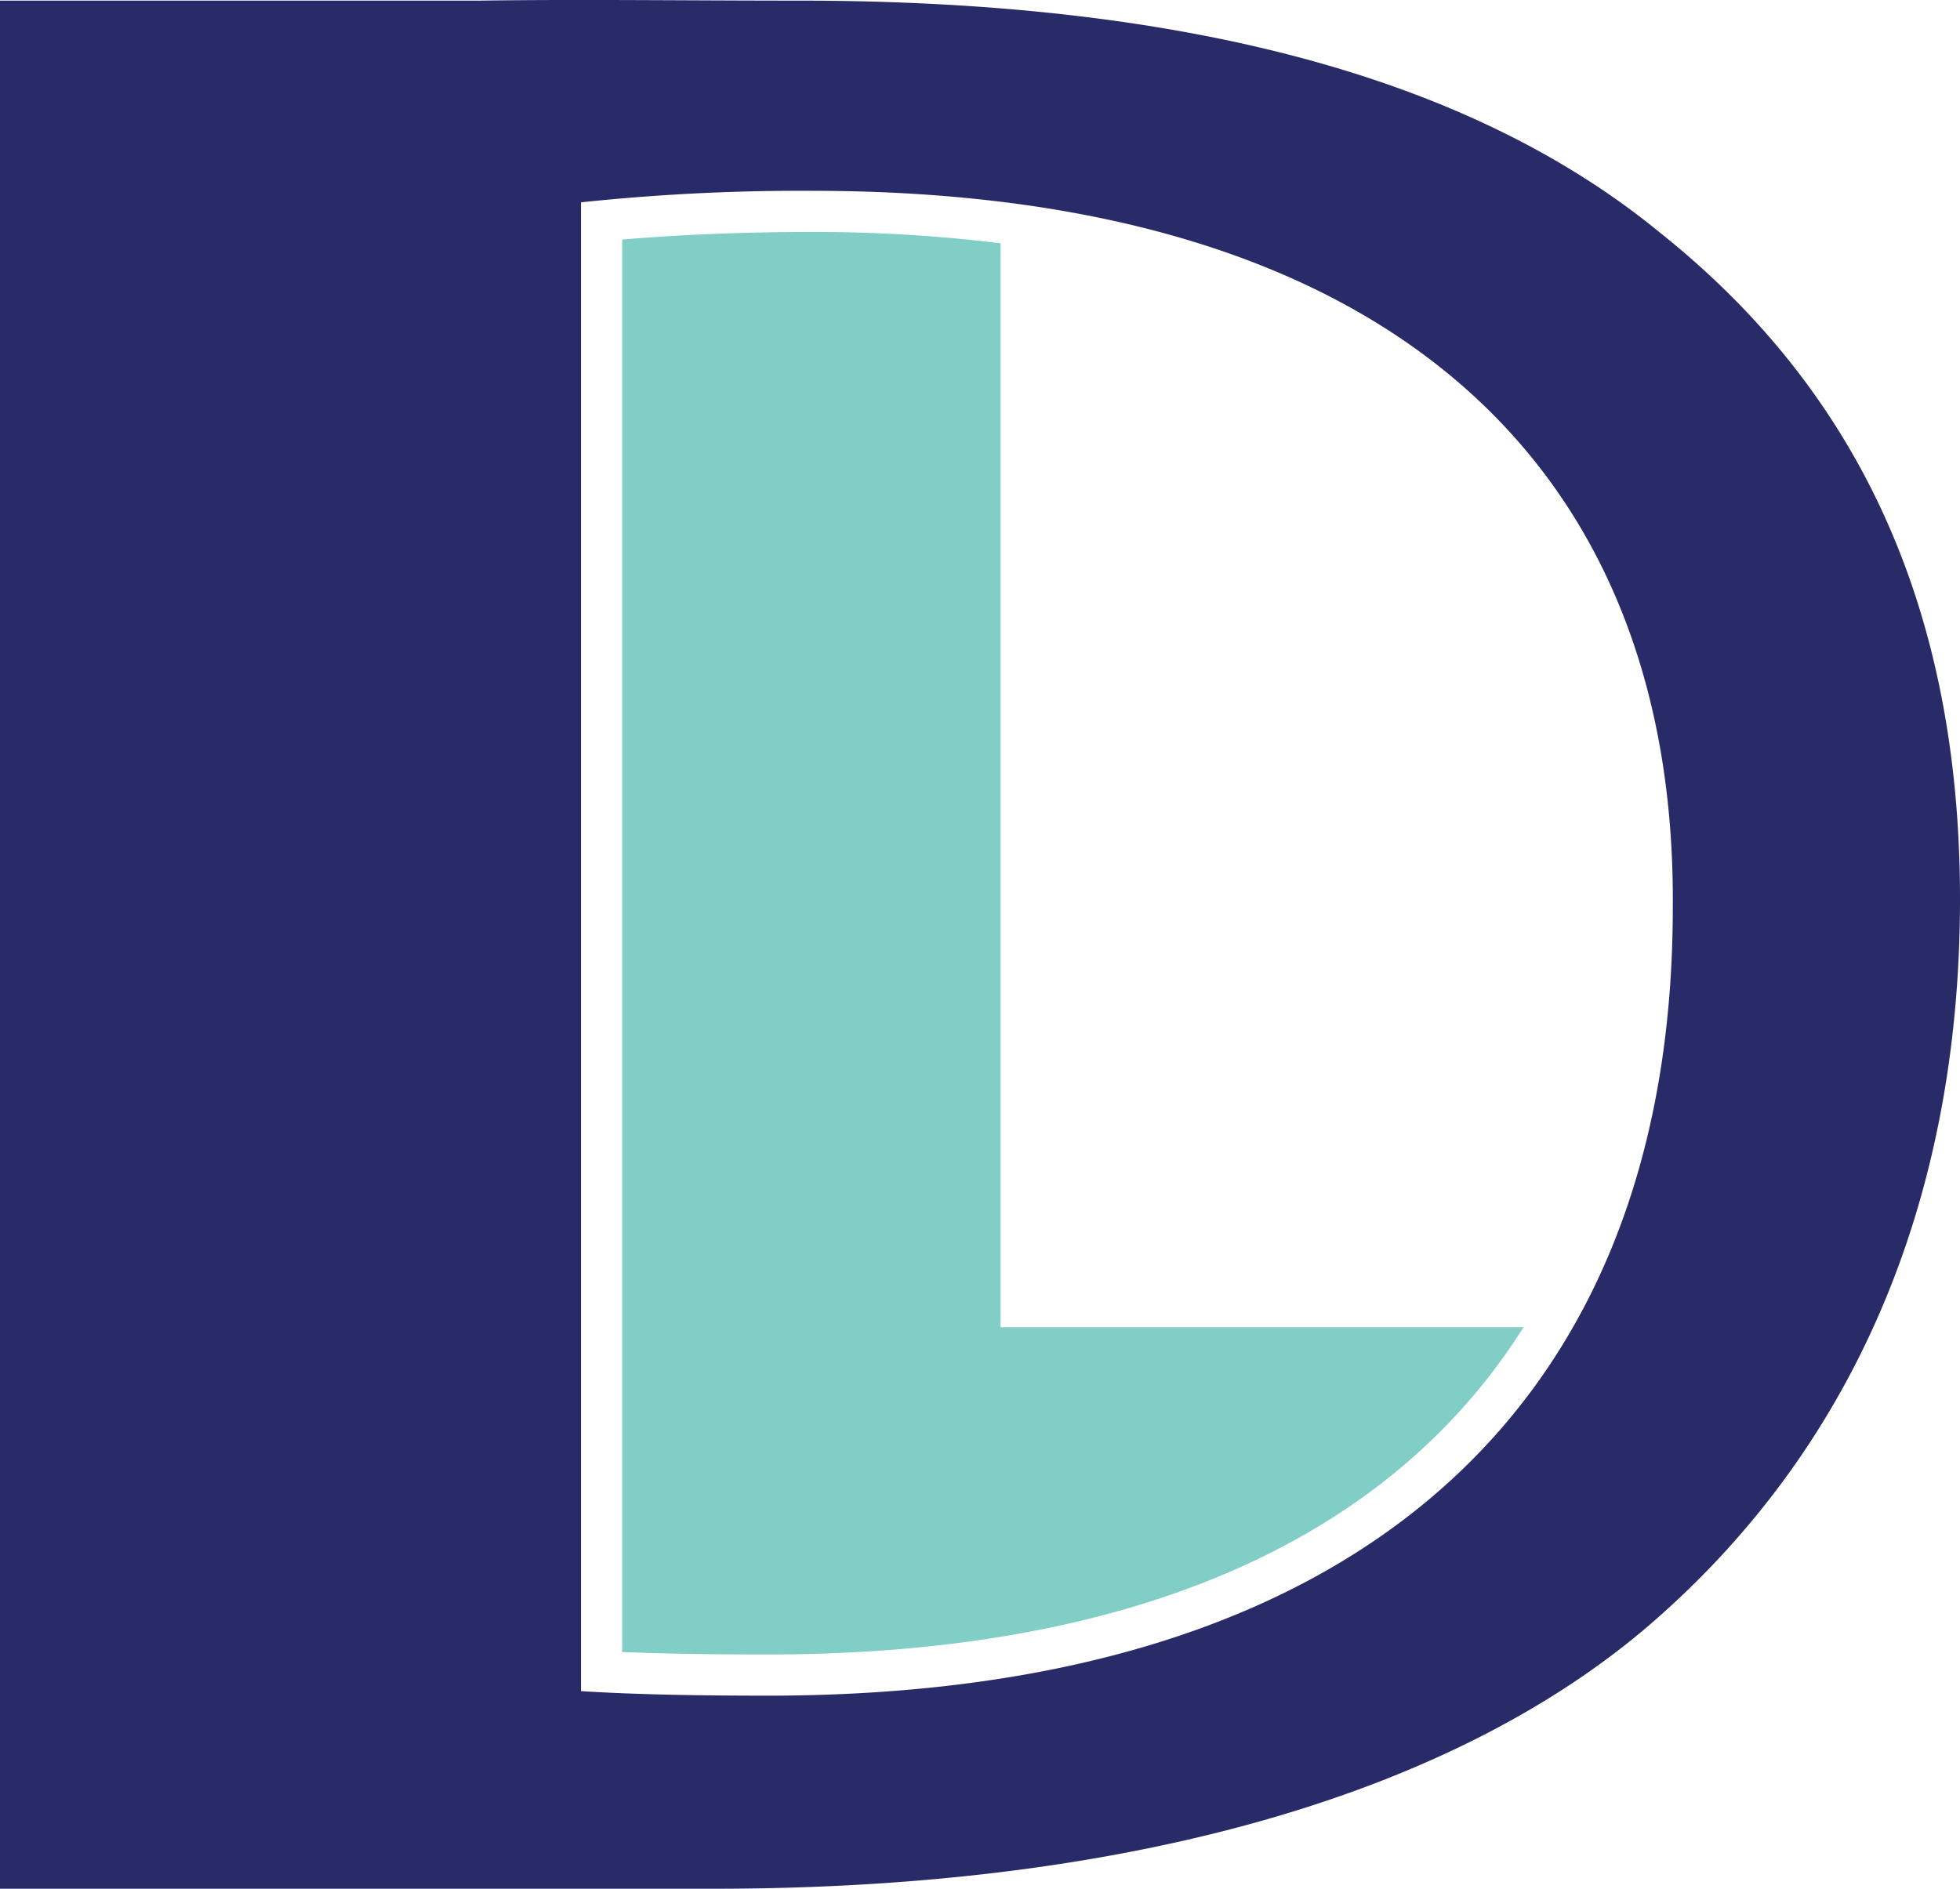 <svg xmlns="http://www.w3.org/2000/svg" viewBox="0 0 95.2 91.76"><path d="M98.4,88H73V35.34a73.91,73.91,0,0,0-9.18-.55c-3.31,0-6.4.13-9.2.37v68.62c2,.08,4.25.12,7.05.12C79.37,103.9,91.86,98.39,98.4,88Z" transform="translate(-24.4 -23.52)" fill="#81cec6"/><path d="M105,34.8c-9-7.37-22.68-11.25-41.83-11.25-5.42,0-10.59-.07-15.44,0H24.4v91.73H52.62v0l6.45,0c20.07,0,36-4.56,45.66-13S119.6,81.93,119.6,67.2,114.24,42.16,105,34.8ZM61.67,105.9c-3.23,0-6.35-.05-9.05-.22V33.35a101.71,101.71,0,0,1,11.2-.56c28.2,0,42,13.52,41.83,34.82C105.65,92,90.18,105.9,61.67,105.9Z" transform="translate(-24.4 -23.52)" fill="#292b69"/></svg>
